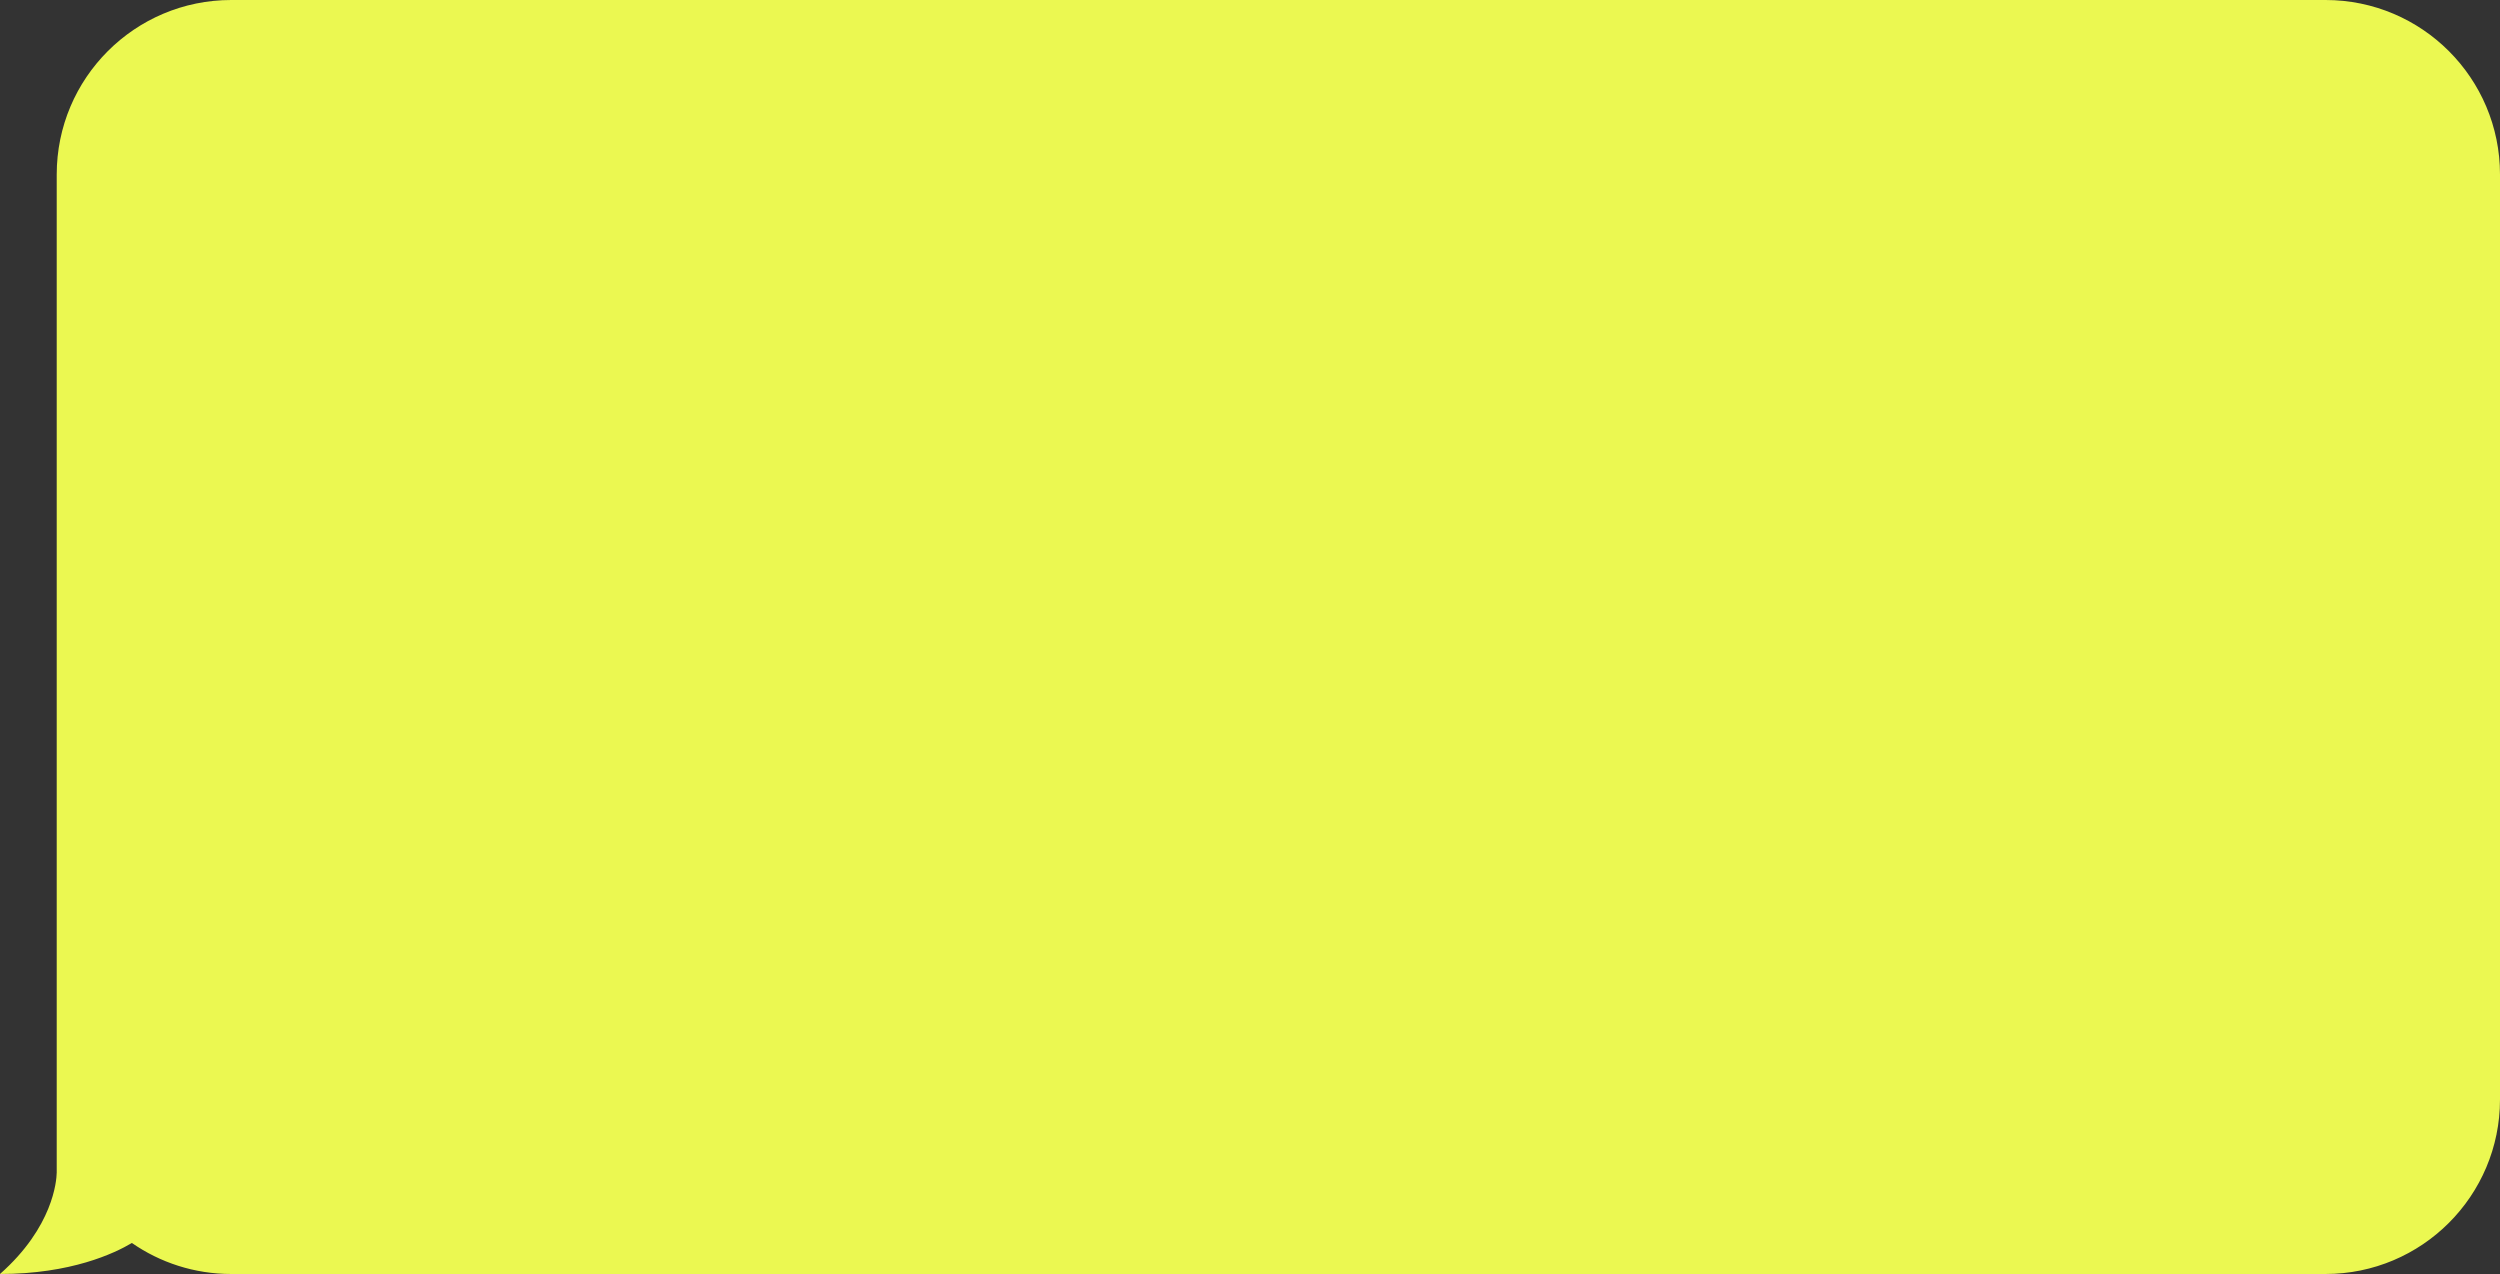 <?xml version="1.0" encoding="UTF-8"?> <svg xmlns="http://www.w3.org/2000/svg" width="573" height="292" viewBox="0 0 573 292" fill="none"><rect x="0" y="0" width="573" height="292" fill="#333333" stroke="none"/> <path fill-rule="evenodd" clip-rule="evenodd" d="M53 0C30.909 0 13 17.909 13 40V245V252V268.217C13 268.277 13 268.337 13.001 268.397C13.002 268.525 13.002 268.652 12.999 268.781C12.961 270.622 12.193 281.234 0 292C16.251 291.997 26.232 287.271 30.228 284.89C36.691 289.373 44.539 292 53 292H56.827H74H533C555.091 292 573 274.091 573 252V40C573 17.909 555.091 0 533 0H53Z" fill="#EBF851"></path> </svg> 